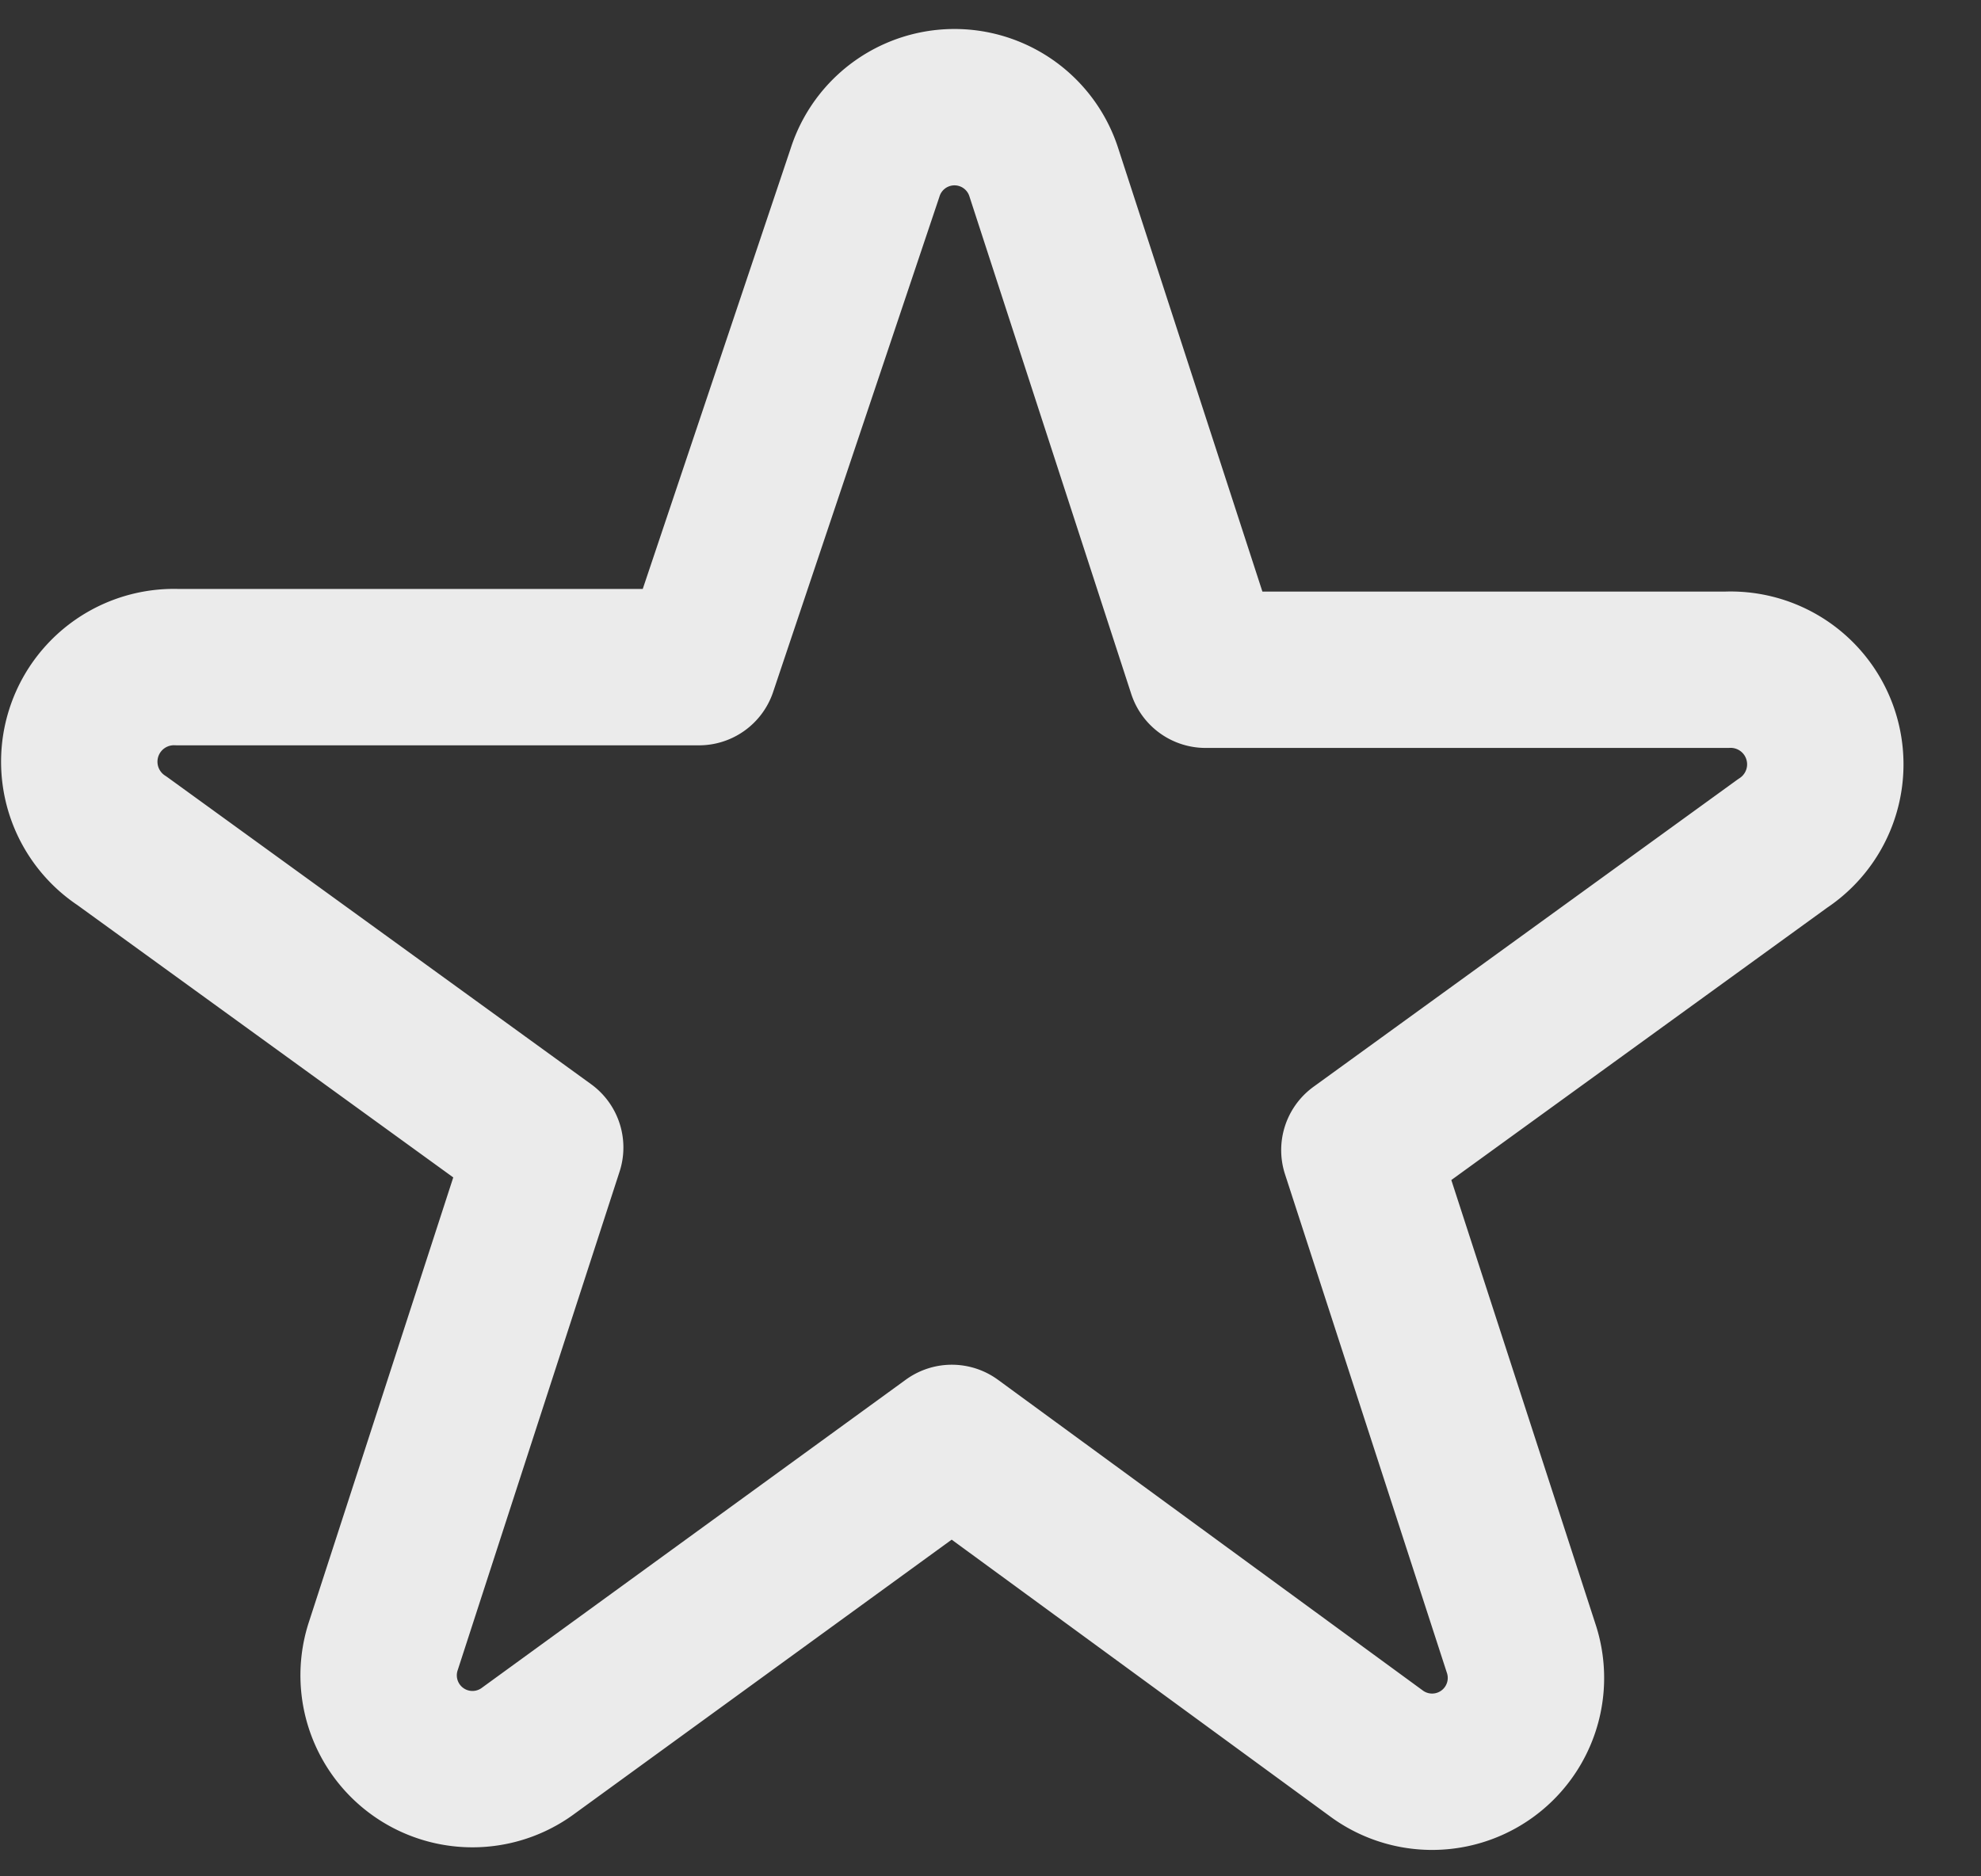 <svg width="19" height="18" fill="none" xmlns="http://www.w3.org/2000/svg"><rect width="100%" height="100%" fill="#333333" stroke="none"/><path clip-rule="evenodd" d="M8.296 1.658a.9.9 0 011.717 0l1.55 4.767h5a.908.908 0 01.533 1.667l-4.058 2.941 1.55 4.775a.9.9 0 01-1.392 1.009l-4.067-2.975-4.058 2.95a.9.9 0 01-1.392-1.009l1.55-4.775-4.058-2.941A.908.908 0 011.704 6.4h5l1.592-4.742z" stroke="#EBEBEB" stroke-width="1.5" stroke-linecap="round" stroke-linejoin="round"/></svg>